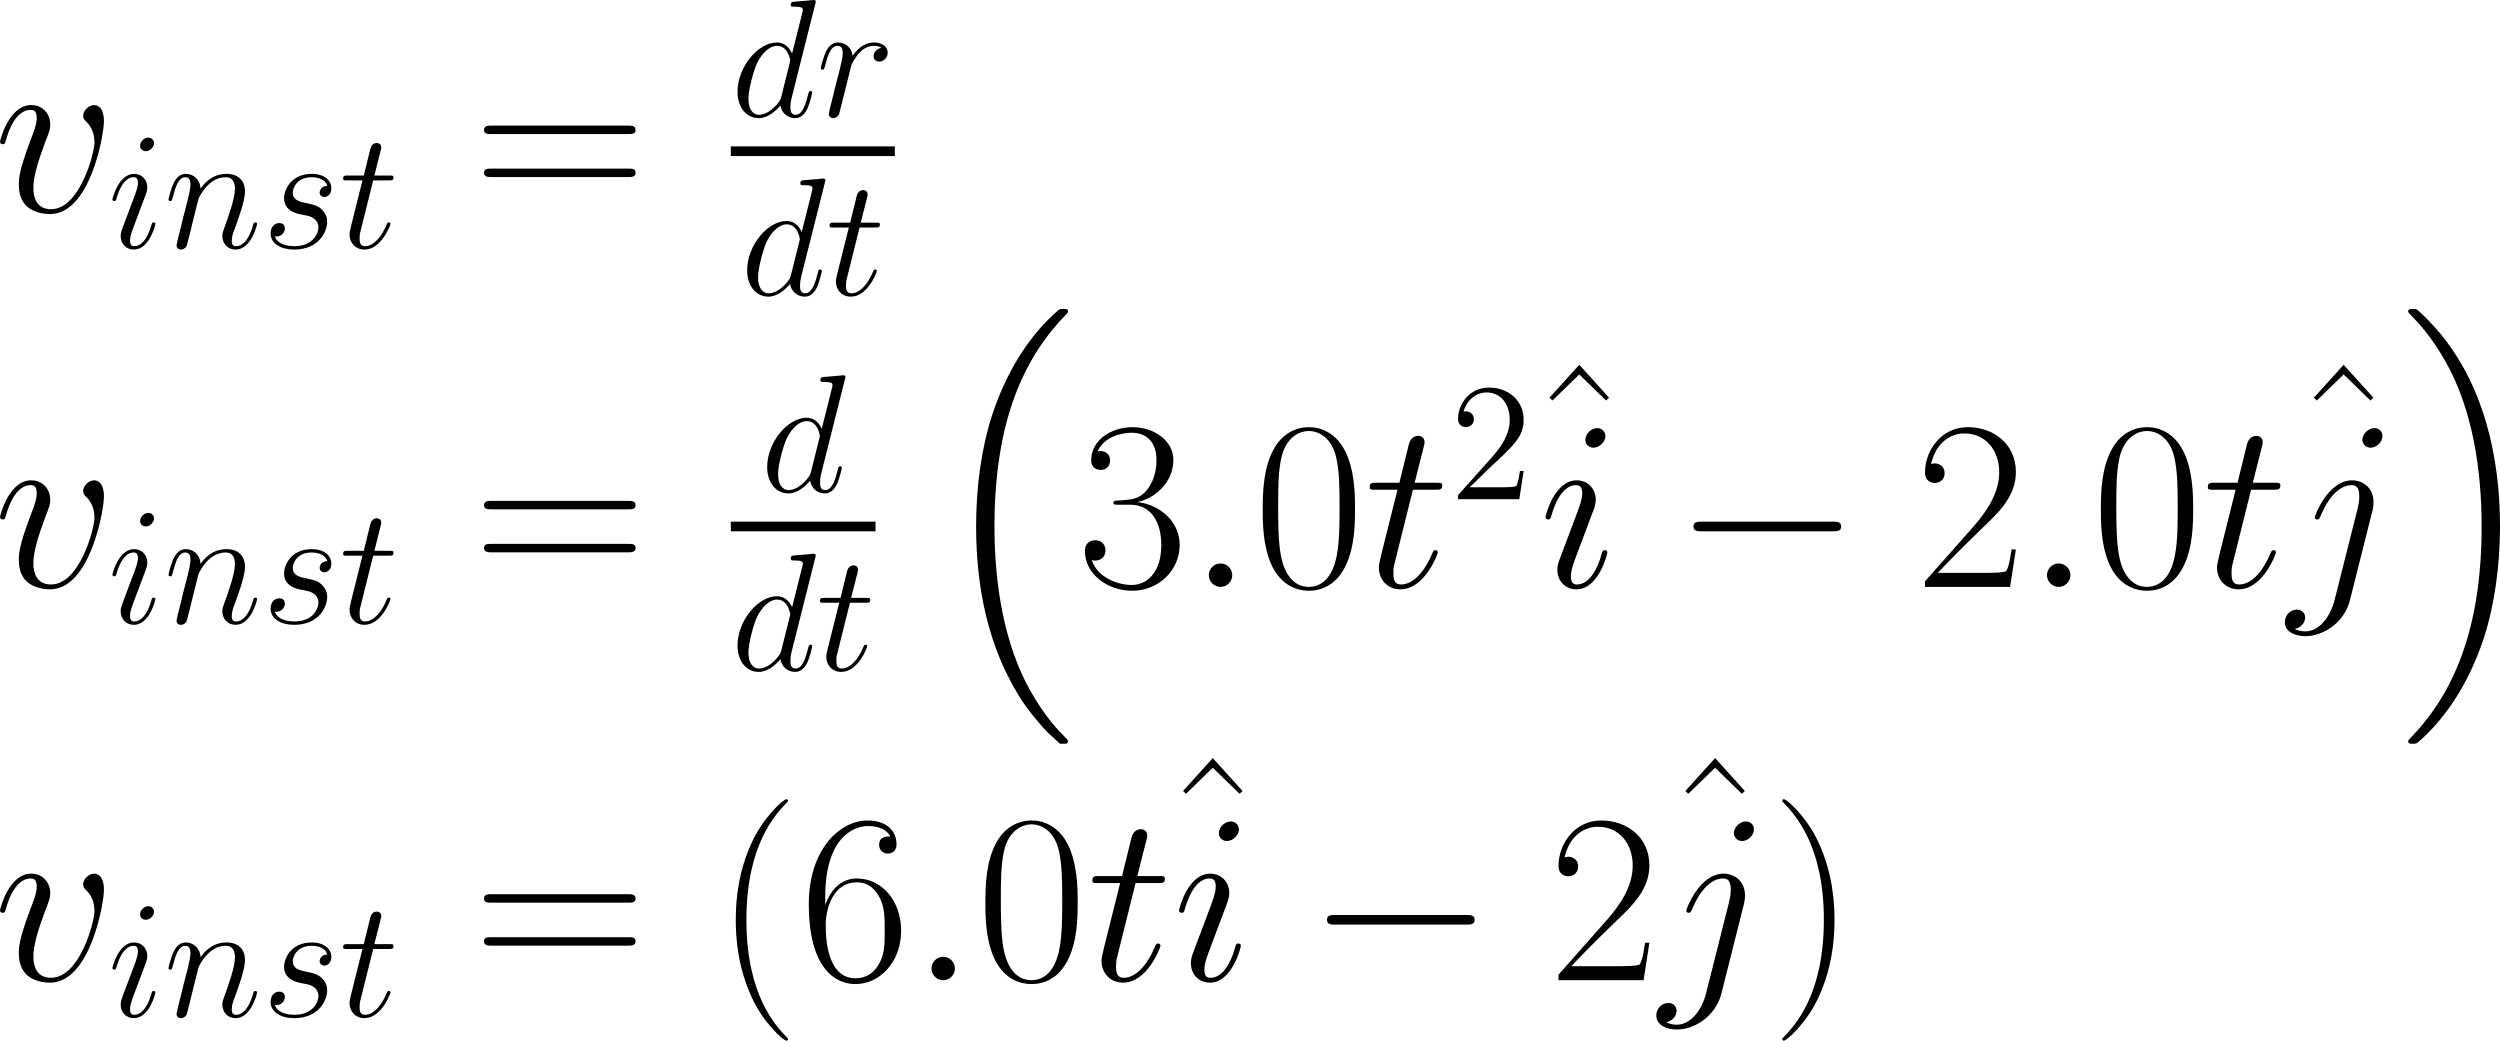 <?xml version='1.0' encoding='UTF-8'?>
<!-- Generated by CodeCogs with dvisvgm 3.2.2 -->
<svg version='1.1' xmlns='http://www.w3.org/2000/svg' xmlns:xlink='http://www.w3.org/1999/xlink' width='201.23pt' height='83.763pt' viewBox='-.23 -.32 201.23 83.763'>
<defs>
<path id='g1-0' d='M11.345-3.96C11.638-3.96 11.948-3.96 11.948-4.304S11.638-4.648 11.345-4.648H2.031C1.739-4.648 1.429-4.648 1.429-4.304S1.739-3.96 2.031-3.96H11.345Z'/>
<path id='g4-50' d='M5.26-2.008H4.997C4.961-1.805 4.866-1.148 4.746-.956C4.663-.849 3.981-.849 3.622-.849H1.411C1.733-1.124 2.463-1.889 2.774-2.176C4.591-3.85 5.26-4.471 5.26-5.655C5.26-7.03 4.172-7.95 2.786-7.95S.586-6.767 .586-5.738C.586-5.129 1.112-5.129 1.148-5.129C1.399-5.129 1.71-5.308 1.71-5.691C1.71-6.025 1.482-6.253 1.148-6.253C1.04-6.253 1.016-6.253 .98-6.241C1.207-7.054 1.853-7.603 2.63-7.603C3.646-7.603 4.268-6.755 4.268-5.655C4.268-4.639 3.682-3.754 3.001-2.989L.586-.287V0H4.949L5.26-2.008Z'/>
<use id='g3-58' xlink:href='#g2-58' transform='scale(1.44)'/>
<use id='g3-105' xlink:href='#g2-105' transform='scale(1.44)'/>
<use id='g3-106' xlink:href='#g2-106' transform='scale(1.44)'/>
<use id='g3-116' xlink:href='#g2-116' transform='scale(1.44)'/>
<use id='g3-118' xlink:href='#g2-118' transform='scale(1.44)'/>
<path id='g2-58' d='M2.2-.574C2.2-.921 1.913-1.16 1.626-1.16C1.279-1.16 1.04-.873 1.04-.586C1.04-.239 1.327 0 1.614 0C1.961 0 2.2-.287 2.2-.574Z'/>
<path id='g2-100' d='M6.013-7.998C6.025-8.046 6.049-8.118 6.049-8.177C6.049-8.297 5.93-8.297 5.906-8.297C5.894-8.297 5.308-8.249 5.248-8.237C5.045-8.225 4.866-8.201 4.651-8.189C4.352-8.165 4.268-8.153 4.268-7.938C4.268-7.819 4.364-7.819 4.531-7.819C5.117-7.819 5.129-7.711 5.129-7.592C5.129-7.52 5.105-7.424 5.093-7.388L4.364-4.483C4.232-4.794 3.909-5.272 3.288-5.272C1.937-5.272 .478-3.527 .478-1.757C.478-.574 1.172 .12 1.985 .12C2.642 .12 3.204-.395 3.539-.789C3.658-.084 4.22 .12 4.579 .12S5.224-.096 5.44-.526C5.631-.933 5.798-1.662 5.798-1.71C5.798-1.769 5.75-1.817 5.679-1.817C5.571-1.817 5.559-1.757 5.511-1.578C5.332-.873 5.105-.12 4.615-.12C4.268-.12 4.244-.43 4.244-.669C4.244-.717 4.244-.968 4.328-1.303L6.013-7.998ZM3.599-1.423C3.539-1.219 3.539-1.196 3.371-.968C3.108-.634 2.582-.12 2.02-.12C1.53-.12 1.255-.562 1.255-1.267C1.255-1.925 1.626-3.264 1.853-3.766C2.26-4.603 2.821-5.033 3.288-5.033C4.077-5.033 4.232-4.053 4.232-3.957C4.232-3.945 4.196-3.79 4.184-3.766L3.599-1.423Z'/>
<path id='g2-105' d='M3.383-1.71C3.383-1.769 3.335-1.817 3.264-1.817C3.156-1.817 3.144-1.781 3.084-1.578C2.774-.49 2.283-.12 1.889-.12C1.745-.12 1.578-.155 1.578-.514C1.578-.837 1.722-1.196 1.853-1.554L2.69-3.778C2.726-3.873 2.809-4.089 2.809-4.316C2.809-4.818 2.451-5.272 1.865-5.272C.765-5.272 .323-3.539 .323-3.443C.323-3.395 .371-3.335 .454-3.335C.562-3.335 .574-3.383 .622-3.551C.909-4.555 1.363-5.033 1.829-5.033C1.937-5.033 2.14-5.021 2.14-4.639C2.14-4.328 1.985-3.933 1.889-3.67L1.052-1.447C.98-1.255 .909-1.064 .909-.849C.909-.311 1.279 .12 1.853 .12C2.953 .12 3.383-1.626 3.383-1.71ZM3.288-7.46C3.288-7.639 3.144-7.855 2.881-7.855C2.606-7.855 2.295-7.592 2.295-7.281C2.295-6.982 2.546-6.886 2.69-6.886C3.013-6.886 3.288-7.197 3.288-7.46Z'/>
<path id='g2-106' d='M4.184-3.79C4.232-3.981 4.232-4.148 4.232-4.196C4.232-4.89 3.718-5.272 3.18-5.272C1.973-5.272 1.327-3.527 1.327-3.443C1.327-3.383 1.375-3.335 1.447-3.335C1.542-3.335 1.554-3.383 1.614-3.503C2.092-4.663 2.69-5.033 3.144-5.033C3.395-5.033 3.527-4.902 3.527-4.483C3.527-4.196 3.491-4.077 3.443-3.862L2.307 .646C2.08 1.53 1.518 2.2 .861 2.2C.813 2.2 .562 2.2 .335 2.08C.622 2.02 .849 1.793 .849 1.506C.849 1.315 .705 1.124 .442 1.124C.132 1.124-.155 1.387-.155 1.745C-.155 2.236 .371 2.439 .861 2.439C1.686 2.439 2.774 1.829 3.072 .634L4.184-3.79ZM4.674-7.46C4.674-7.759 4.423-7.855 4.28-7.855C3.957-7.855 3.682-7.544 3.682-7.281C3.682-7.101 3.826-6.886 4.089-6.886C4.364-6.886 4.674-7.149 4.674-7.46Z'/>
<path id='g2-110' d='M2.463-3.503C2.487-3.575 2.786-4.172 3.228-4.555C3.539-4.842 3.945-5.033 4.411-5.033C4.89-5.033 5.057-4.674 5.057-4.196C5.057-3.515 4.567-2.152 4.328-1.506C4.22-1.219 4.16-1.064 4.16-.849C4.16-.311 4.531 .12 5.105 .12C6.217 .12 6.635-1.638 6.635-1.71C6.635-1.769 6.587-1.817 6.516-1.817C6.408-1.817 6.396-1.781 6.336-1.578C6.061-.598 5.607-.12 5.141-.12C5.021-.12 4.83-.132 4.83-.514C4.83-.813 4.961-1.172 5.033-1.339C5.272-1.997 5.774-3.335 5.774-4.017C5.774-4.734 5.356-5.272 4.447-5.272C3.383-5.272 2.821-4.519 2.606-4.22C2.57-4.902 2.08-5.272 1.554-5.272C1.172-5.272 .909-5.045 .705-4.639C.49-4.208 .323-3.491 .323-3.443S.371-3.335 .454-3.335C.55-3.335 .562-3.347 .634-3.622C.825-4.352 1.04-5.033 1.518-5.033C1.793-5.033 1.889-4.842 1.889-4.483C1.889-4.22 1.769-3.754 1.686-3.383L1.351-2.092C1.303-1.865 1.172-1.327 1.112-1.112C1.028-.801 .897-.239 .897-.179C.897-.012 1.028 .12 1.207 .12C1.351 .12 1.518 .048 1.614-.132C1.638-.191 1.745-.61 1.805-.849L2.068-1.925L2.463-3.503Z'/>
<path id='g2-114' d='M4.651-4.89C4.28-4.818 4.089-4.555 4.089-4.292C4.089-4.005 4.316-3.909 4.483-3.909C4.818-3.909 5.093-4.196 5.093-4.555C5.093-4.937 4.722-5.272 4.125-5.272C3.646-5.272 3.096-5.057 2.594-4.328C2.511-4.961 2.032-5.272 1.554-5.272C1.088-5.272 .849-4.914 .705-4.651C.502-4.22 .323-3.503 .323-3.443C.323-3.395 .371-3.335 .454-3.335C.55-3.335 .562-3.347 .634-3.622C.813-4.34 1.04-5.033 1.518-5.033C1.805-5.033 1.889-4.83 1.889-4.483C1.889-4.22 1.769-3.754 1.686-3.383L1.351-2.092C1.303-1.865 1.172-1.327 1.112-1.112C1.028-.801 .897-.239 .897-.179C.897-.012 1.028 .12 1.207 .12C1.339 .12 1.566 .036 1.638-.203C1.674-.299 2.116-2.104 2.188-2.379C2.248-2.642 2.319-2.893 2.379-3.156C2.427-3.324 2.475-3.515 2.511-3.67C2.546-3.778 2.869-4.364 3.168-4.627C3.312-4.758 3.622-5.033 4.113-5.033C4.304-5.033 4.495-4.997 4.651-4.89Z'/>
<path id='g2-115' d='M2.726-2.391C2.929-2.355 3.252-2.283 3.324-2.271C3.479-2.224 4.017-2.032 4.017-1.459C4.017-1.088 3.682-.12 2.295-.12C2.044-.12 1.148-.155 .909-.813C1.387-.753 1.626-1.124 1.626-1.387C1.626-1.638 1.459-1.769 1.219-1.769C.956-1.769 .61-1.566 .61-1.028C.61-.323 1.327 .12 2.283 .12C4.101 .12 4.639-1.219 4.639-1.841C4.639-2.02 4.639-2.355 4.256-2.738C3.957-3.025 3.67-3.084 3.025-3.216C2.702-3.288 2.188-3.395 2.188-3.933C2.188-4.172 2.403-5.033 3.539-5.033C4.041-5.033 4.531-4.842 4.651-4.411C4.125-4.411 4.101-3.957 4.101-3.945C4.101-3.694 4.328-3.622 4.435-3.622C4.603-3.622 4.937-3.754 4.937-4.256S4.483-5.272 3.551-5.272C1.985-5.272 1.566-4.041 1.566-3.551C1.566-2.642 2.451-2.451 2.726-2.391Z'/>
<path id='g2-116' d='M2.403-4.806H3.503C3.73-4.806 3.85-4.806 3.85-5.021C3.85-5.153 3.778-5.153 3.539-5.153H2.487L2.929-6.898C2.977-7.066 2.977-7.089 2.977-7.173C2.977-7.364 2.821-7.472 2.666-7.472C2.57-7.472 2.295-7.436 2.2-7.054L1.733-5.153H.61C.371-5.153 .263-5.153 .263-4.926C.263-4.806 .347-4.806 .574-4.806H1.638L.849-1.65C.753-1.231 .717-1.112 .717-.956C.717-.395 1.112 .12 1.781 .12C2.989 .12 3.634-1.626 3.634-1.71C3.634-1.781 3.587-1.817 3.515-1.817C3.491-1.817 3.443-1.817 3.419-1.769C3.407-1.757 3.395-1.745 3.312-1.554C3.061-.956 2.511-.12 1.817-.12C1.459-.12 1.435-.418 1.435-.681C1.435-.693 1.435-.921 1.47-1.064L2.403-4.806Z'/>
<path id='g2-118' d='M5.464-4.471C5.464-5.224 5.081-5.272 4.985-5.272C4.698-5.272 4.435-4.985 4.435-4.746C4.435-4.603 4.519-4.519 4.567-4.471C4.686-4.364 4.997-4.041 4.997-3.419C4.997-2.917 4.28-.12 2.845-.12C2.116-.12 1.973-.729 1.973-1.172C1.973-1.769 2.248-2.606 2.57-3.467C2.762-3.957 2.809-4.077 2.809-4.316C2.809-4.818 2.451-5.272 1.865-5.272C.765-5.272 .323-3.539 .323-3.443C.323-3.395 .371-3.335 .454-3.335C.562-3.335 .574-3.383 .622-3.551C.909-4.579 1.375-5.033 1.829-5.033C1.937-5.033 2.14-5.033 2.14-4.639C2.14-4.328 2.008-3.981 1.829-3.527C1.255-1.997 1.255-1.626 1.255-1.339C1.255-1.076 1.291-.586 1.662-.251C2.092 .12 2.69 .12 2.798 .12C4.782 .12 5.464-3.79 5.464-4.471Z'/>
<path id='g5-40' d='M5.268 4.201C5.268 4.183 5.268 4.149 5.216 4.097C4.424 3.288 2.307 1.085 2.307-4.287S4.39-11.844 5.233-12.705C5.233-12.722 5.268-12.757 5.268-12.808S5.216-12.894 5.147-12.894C4.958-12.894 3.495-11.62 2.651-9.727C1.79-7.816 1.549-5.957 1.549-4.304C1.549-3.064 1.67-.964 2.703 1.257C3.529 3.047 4.941 4.304 5.147 4.304C5.233 4.304 5.268 4.269 5.268 4.201Z'/>
<path id='g5-41' d='M4.528-4.287C4.528-5.526 4.407-7.626 3.374-9.847C2.548-11.638 1.136-12.894 .93-12.894C.878-12.894 .809-12.877 .809-12.791C.809-12.757 .826-12.739 .844-12.705C1.67-11.844 3.77-9.658 3.77-4.304C3.77 1.067 1.687 3.254 .844 4.114C.826 4.149 .809 4.166 .809 4.201C.809 4.287 .878 4.304 .93 4.304C1.119 4.304 2.582 3.03 3.426 1.136C4.287-.775 4.528-2.634 4.528-4.287Z'/>
<path id='g5-48' d='M7.23-5.526C7.23-6.576 7.213-8.367 6.49-9.744C5.853-10.949 4.838-11.379 3.942-11.379C3.116-11.379 2.066-11.001 1.412-9.761C.723-8.47 .654-6.869 .654-5.526C.654-4.545 .671-3.047 1.205-1.739C1.945 .034 3.271 .275 3.942 .275C4.734 .275 5.939-.052 6.645-1.687C7.162-2.875 7.23-4.269 7.23-5.526ZM3.942 0C2.841 0 2.186-.947 1.945-2.255C1.756-3.271 1.756-4.751 1.756-5.716C1.756-7.041 1.756-8.143 1.98-9.193C2.307-10.656 3.271-11.104 3.942-11.104C4.648-11.104 5.561-10.639 5.888-9.227C6.111-8.246 6.129-7.093 6.129-5.716C6.129-4.597 6.129-3.219 5.922-2.204C5.561-.327 4.545 0 3.942 0Z'/>
<path id='g5-50' d='M7.179-2.668H6.869C6.697-1.446 6.559-1.24 6.49-1.136C6.404-.998 5.165-.998 4.924-.998H1.618C2.238-1.67 3.443-2.892 4.906-4.304C5.957-5.302 7.179-6.473 7.179-8.177C7.179-10.209 5.561-11.379 3.753-11.379C1.859-11.379 .706-9.71 .706-8.16C.706-7.489 1.205-7.403 1.412-7.403C1.584-7.403 2.1-7.506 2.1-8.108C2.1-8.642 1.653-8.797 1.412-8.797C1.308-8.797 1.205-8.78 1.136-8.745C1.463-10.209 2.462-10.932 3.512-10.932C5.01-10.932 5.991-9.744 5.991-8.177C5.991-6.68 5.113-5.388 4.132-4.269L.706-.396V0H6.766L7.179-2.668Z'/>
<path id='g5-51' d='M3.805-5.853C5.337-5.853 6.008-4.528 6.008-2.995C6.008-.93 4.906-.138 3.908-.138C2.995-.138 1.515-.585 1.05-1.911C1.136-1.876 1.222-1.876 1.308-1.876C1.722-1.876 2.031-2.152 2.031-2.6C2.031-3.099 1.653-3.323 1.308-3.323C1.016-3.323 .568-3.185 .568-2.548C.568-.964 2.117 .275 3.942 .275C5.853 .275 7.317-1.222 7.317-2.978C7.317-4.648 5.939-5.853 4.304-6.043C5.612-6.318 6.869-7.489 6.869-9.055C6.869-10.398 5.509-11.379 3.96-11.379C2.393-11.379 1.016-10.415 1.016-9.038C1.016-8.436 1.463-8.332 1.687-8.332C2.049-8.332 2.359-8.556 2.359-9.004S2.049-9.675 1.687-9.675C1.618-9.675 1.532-9.675 1.463-9.641C1.963-10.777 3.323-10.983 3.925-10.983S5.664-10.691 5.664-9.038C5.664-8.556 5.595-7.695 5.01-6.938C4.493-6.266 3.908-6.232 3.34-6.18C3.254-6.18 2.858-6.146 2.789-6.146C2.668-6.129 2.6-6.111 2.6-5.991S2.617-5.853 2.961-5.853H3.805Z'/>
<path id='g5-54' d='M1.825-5.939C1.825-10.054 3.753-10.983 4.872-10.983C5.233-10.983 6.111-10.915 6.456-10.243C6.18-10.243 5.664-10.243 5.664-9.641C5.664-9.176 6.043-9.021 6.284-9.021C6.439-9.021 6.903-9.09 6.903-9.675C6.903-10.76 6.043-11.379 4.855-11.379C2.806-11.379 .654-9.245 .654-5.44C.654-.757 2.6 .275 3.977 .275C5.647 .275 7.23-1.222 7.23-3.529C7.23-5.681 5.836-7.248 4.08-7.248C3.03-7.248 2.255-6.559 1.825-5.354V-5.939ZM3.977-.138C1.859-.138 1.859-3.305 1.859-3.942C1.859-5.182 2.445-6.972 4.046-6.972C4.338-6.972 5.182-6.972 5.75-5.784C6.06-5.113 6.06-4.407 6.06-3.546C6.06-2.617 6.06-1.928 5.698-1.24C5.32-.534 4.769-.138 3.977-.138Z'/>
<path id='g5-61' d='M11.07-5.526C11.328-5.526 11.586-5.526 11.586-5.819C11.586-6.129 11.293-6.129 11.001-6.129H1.377C1.085-6.129 .792-6.129 .792-5.819C.792-5.526 1.05-5.526 1.308-5.526H11.07ZM11.001-2.462C11.293-2.462 11.586-2.462 11.586-2.772C11.586-3.064 11.328-3.064 11.07-3.064H1.308C1.05-3.064 .792-3.064 .792-2.772C.792-2.462 1.085-2.462 1.377-2.462H11.001Z'/>
<path id='g5-94' d='M3.942-11.948L1.825-9.606L2.031-9.4L3.942-11.259L5.853-9.4L6.06-9.606L3.942-11.948Z'/>
<path id='g0-16' d='M8.866 30.093C8.9 30.11 9.055 30.282 9.073 30.282H9.451C9.503 30.282 9.641 30.265 9.641 30.11C9.641 30.041 9.606 30.007 9.572 29.955C8.952 29.335 8.022 28.388 6.955 26.495C5.096 23.189 4.407 18.937 4.407 14.805C4.407 7.162 6.576 2.668 9.589-.379C9.641-.43 9.641-.482 9.641-.516C9.641-.689 9.52-.689 9.314-.689C9.09-.689 9.055-.689 8.9-.551C7.265 .861 5.423 3.254 4.235 6.886C3.495 9.159 3.099 11.93 3.099 14.788C3.099 18.868 3.839 23.482 6.542 27.476C7.007 28.147 7.644 28.853 7.644 28.87C7.816 29.077 8.057 29.352 8.195 29.473L8.866 30.093Z'/>
<path id='g0-17' d='M7.162 14.788C7.162 9.847 6.008 4.597 2.617 .723C2.376 .448 1.739-.224 1.326-.585C1.205-.689 1.171-.689 .947-.689C.775-.689 .62-.689 .62-.516C.62-.448 .689-.379 .723-.344C1.308 .258 2.238 1.205 3.305 3.099C5.165 6.404 5.853 10.656 5.853 14.788C5.853 22.26 3.787 26.822 .689 29.972C.654 30.007 .62 30.058 .62 30.11C.62 30.282 .775 30.282 .947 30.282C1.171 30.282 1.205 30.282 1.36 30.144C2.995 28.733 4.838 26.34 6.025 22.707C6.783 20.349 7.162 17.56 7.162 14.788Z'/>
</defs>
<g id='page1' transform='matrix(1.13 0 0 1.13 -61.547 -85.731)'>
<use x='53.798' y='90.66' xlink:href='#g3-118'/>
<use x='61.948' y='93.242' xlink:href='#g2-105'/>
<use x='65.941' y='93.242' xlink:href='#g2-110'/>
<use x='72.929' y='93.242' xlink:href='#g2-115'/>
<use x='78.443' y='93.242' xlink:href='#g2-116'/>
<use x='87.95' y='90.66' xlink:href='#g5-61'/>
<use x='106.32' y='83.882' xlink:href='#g2-100'/>
<use x='112.403' y='83.882' xlink:href='#g2-114'/>
<rect x='106.32' y='86.012' height='.689' width='11.683'/>
<use x='107.006' y='96.597' xlink:href='#g2-100'/>
<use x='113.089' y='96.597' xlink:href='#g2-116'/>
<use x='53.798' y='117.391' xlink:href='#g3-118'/>
<use x='61.948' y='119.973' xlink:href='#g2-105'/>
<use x='65.941' y='119.973' xlink:href='#g2-110'/>
<use x='72.929' y='119.973' xlink:href='#g2-115'/>
<use x='78.443' y='119.973' xlink:href='#g2-116'/>
<use x='87.95' y='117.391' xlink:href='#g5-61'/>
<use x='108.433' y='110.613' xlink:href='#g2-100'/>
<rect x='106.32' y='112.743' height='.689' width='10.31'/>
<use x='106.32' y='123.327' xlink:href='#g2-100'/>
<use x='112.403' y='123.327' xlink:href='#g2-116'/>
<use x='120.694' y='98.281' xlink:href='#g0-16'/>
<use x='130.976' y='117.391' xlink:href='#g5-51'/>
<use x='138.871' y='117.391' xlink:href='#g3-58'/>
<use x='143.554' y='117.391' xlink:href='#g5-48'/>
<use x='151.449' y='117.391' xlink:href='#g3-116'/>
<use x='157.536' y='111.143' xlink:href='#g4-50'/>
<use x='162.815' y='113.516' xlink:href='#g5-94'/>
<use x='163.887' y='117.391' xlink:href='#g3-105'/>
<use x='173.463' y='117.391' xlink:href='#g1-0'/>
<use x='190.679' y='117.391' xlink:href='#g5-50'/>
<use x='198.574' y='117.391' xlink:href='#g3-58'/>
<use x='203.256' y='117.391' xlink:href='#g5-48'/>
<use x='211.152' y='117.391' xlink:href='#g3-116'/>
<use x='217.262' y='113.516' xlink:href='#g5-94'/>
<use x='217.239' y='117.391' xlink:href='#g3-106'/>
<use x='225.181' y='98.281' xlink:href='#g0-17'/>
<use x='53.798' y='145.408' xlink:href='#g3-118'/>
<use x='61.948' y='147.99' xlink:href='#g2-105'/>
<use x='65.941' y='147.99' xlink:href='#g2-110'/>
<use x='72.929' y='147.99' xlink:href='#g2-115'/>
<use x='78.443' y='147.99' xlink:href='#g2-116'/>
<use x='87.95' y='145.408' xlink:href='#g5-61'/>
<use x='105.124' y='145.408' xlink:href='#g5-40'/>
<use x='111.221' y='145.408' xlink:href='#g5-54'/>
<use x='119.116' y='145.408' xlink:href='#g3-58'/>
<use x='123.799' y='145.408' xlink:href='#g5-48'/>
<use x='131.694' y='145.408' xlink:href='#g3-116'/>
<use x='136.709' y='141.532' xlink:href='#g5-94'/>
<use x='137.781' y='145.408' xlink:href='#g3-105'/>
<use x='147.357' y='145.408' xlink:href='#g1-0'/>
<use x='164.573' y='145.408' xlink:href='#g5-50'/>
<use x='172.491' y='141.532' xlink:href='#g5-94'/>
<use x='172.468' y='145.408' xlink:href='#g3-106'/>
<use x='180.41' y='145.408' xlink:href='#g5-41'/>
</g>
</svg>